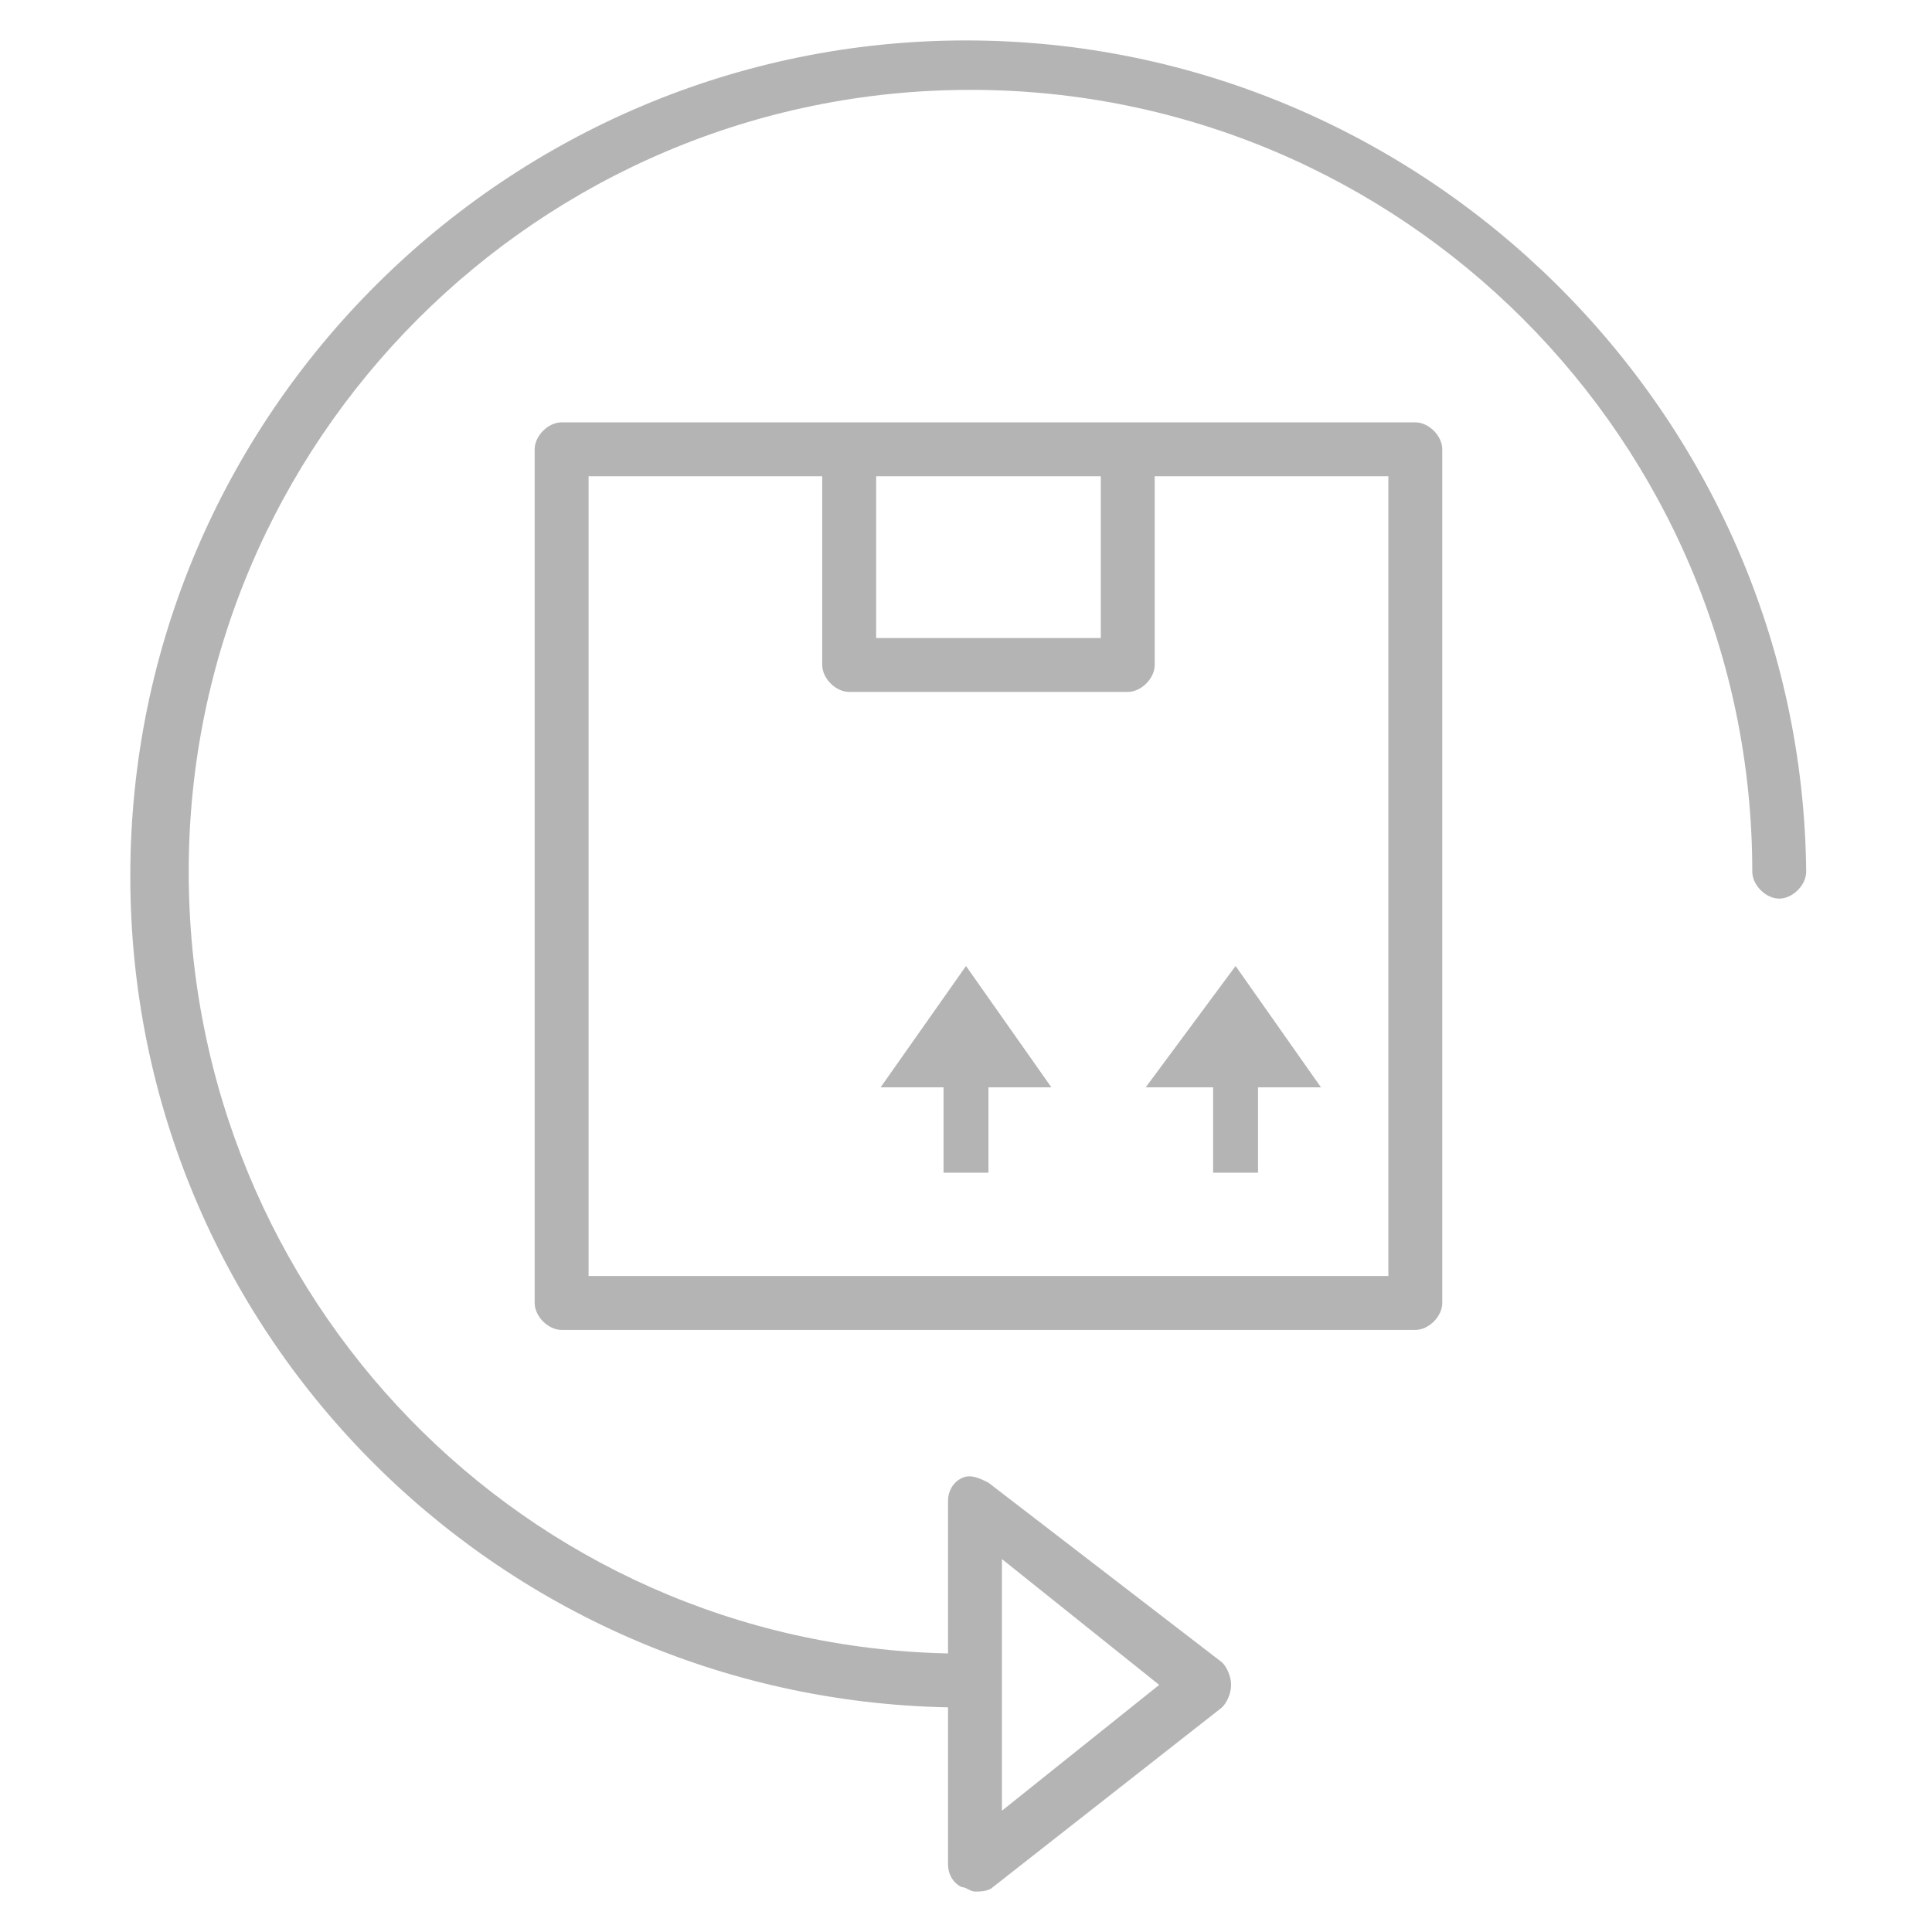 <svg xmlns="http://www.w3.org/2000/svg" xmlns:xlink="http://www.w3.org/1999/xlink" id="Capa_1" x="0px" y="0px" viewBox="0 0 43 43" style="enable-background:new 0 0 43 43;" xml:space="preserve"><style type="text/css">	.st0{fill:#B4B4B4;}</style><g>	<polygon class="st0" points="23.4,24.2 21.5,21.5 19.6,24.2 21,24.2 21,26.1 22,26.1 22,24.2  "></polygon>	<polygon class="st0" points="29.4,24.2 27.5,21.5 25.5,24.2 27,24.2 27,26.1 28,26.1 28,24.2  "></polygon>	<g>		<path class="st0" d="M31.5,9.4h-6.3c0,0,0,0-0.1,0h-6.2c0,0,0,0-0.1,0h-6.3c-0.3,0-0.6,0.3-0.6,0.6v19c0,0.3,0.3,0.6,0.6,0.6h19   c0.3,0,0.6-0.3,0.6-0.6V10C32.1,9.7,31.8,9.4,31.5,9.4z M19.5,10.6h5v3.6h-5V10.6z M30.9,28.4H13.1V10.6h5.2v4.2   c0,0.3,0.3,0.6,0.6,0.6h6.2c0.3,0,0.6-0.3,0.6-0.6v-4.2h5.2V28.4z"></path>		<path class="st0" d="M21.5,0.9C11.3,0.9,2.9,9.2,2.9,19.5C2.9,29.6,11,37.8,21.1,38v3.5c0,0.2,0.1,0.4,0.3,0.5   c0.1,0,0.2,0.1,0.3,0.1c0.1,0,0.3,0,0.4-0.1l5.1-4c0.1-0.1,0.2-0.3,0.2-0.5s-0.1-0.4-0.2-0.5L22,33c-0.2-0.1-0.4-0.2-0.6-0.1   c-0.2,0.1-0.3,0.3-0.3,0.5v3.4c-9.4-0.2-16.9-7.9-16.9-17.4c0-9.6,7.8-17.4,17.4-17.4s17.4,7.8,17.4,17.4c0,0.3,0.3,0.6,0.6,0.6   s0.6-0.3,0.6-0.6C40.1,9.2,31.7,0.9,21.5,0.9z M22.3,34.7l3.5,2.8l-3.5,2.8V34.7z"></path>	</g></g></svg>